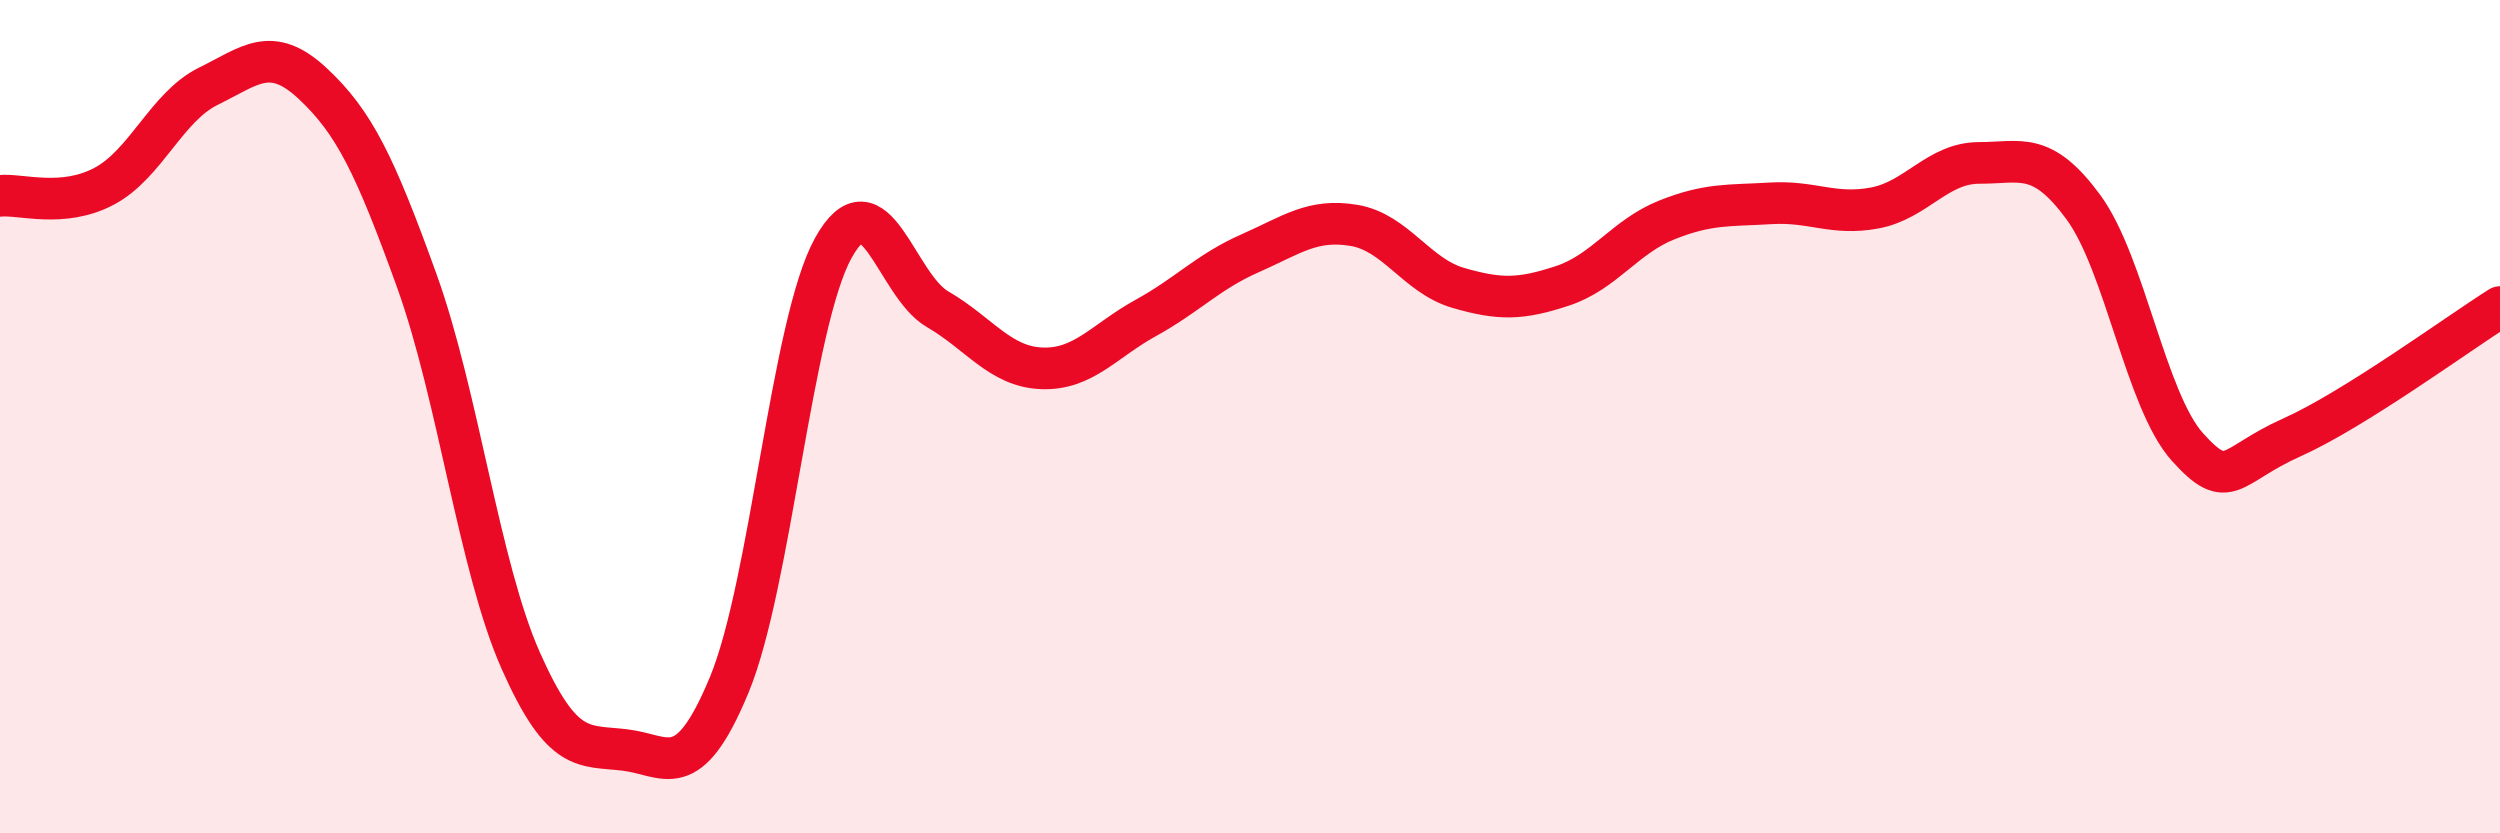 
    <svg width="60" height="20" viewBox="0 0 60 20" xmlns="http://www.w3.org/2000/svg">
      <path
        d="M 0,4.7 C 0.5,4.65 1.5,5 2.5,4.47 C 3.5,3.94 4,2.56 5,2.07 C 6,1.58 6.5,1.07 7.5,2 C 8.5,2.93 9,3.96 10,6.73 C 11,9.5 11.5,13.61 12.5,15.86 C 13.5,18.11 14,17.88 15,18 C 16,18.12 16.5,18.85 17.5,16.44 C 18.5,14.03 19,7.75 20,5.95 C 21,4.15 21.5,6.84 22.5,7.42 C 23.5,8 24,8.8 25,8.84 C 26,8.88 26.5,8.18 27.5,7.63 C 28.5,7.08 29,6.52 30,6.08 C 31,5.64 31.5,5.24 32.5,5.41 C 33.5,5.58 34,6.62 35,6.91 C 36,7.2 36.5,7.19 37.5,6.86 C 38.5,6.53 39,5.68 40,5.28 C 41,4.88 41.5,4.94 42.5,4.88 C 43.5,4.82 44,5.18 45,4.99 C 46,4.8 46.5,3.91 47.5,3.91 C 48.5,3.91 49,3.61 50,4.97 C 51,6.33 51.5,9.62 52.5,10.73 C 53.5,11.84 53.5,11.17 55,10.5 C 56.5,9.83 59,8 60,7.37L60 20L0 20Z"
        fill="#EB0A25"
        opacity="0.1"
        stroke-linecap="round"
        stroke-linejoin="round"
      />
      <path
        d="M 0,4.7 C 0.5,4.65 1.5,5 2.5,4.47 C 3.5,3.94 4,2.56 5,2.07 C 6,1.58 6.5,1.07 7.5,2 C 8.5,2.93 9,3.96 10,6.73 C 11,9.5 11.5,13.61 12.5,15.86 C 13.5,18.11 14,17.88 15,18 C 16,18.12 16.5,18.85 17.5,16.44 C 18.5,14.03 19,7.75 20,5.95 C 21,4.15 21.5,6.84 22.5,7.42 C 23.5,8 24,8.8 25,8.84 C 26,8.88 26.5,8.18 27.5,7.63 C 28.5,7.08 29,6.52 30,6.08 C 31,5.64 31.5,5.24 32.5,5.41 C 33.5,5.58 34,6.62 35,6.91 C 36,7.2 36.5,7.19 37.5,6.86 C 38.5,6.53 39,5.68 40,5.28 C 41,4.88 41.5,4.94 42.5,4.88 C 43.5,4.82 44,5.18 45,4.99 C 46,4.8 46.5,3.91 47.5,3.91 C 48.5,3.91 49,3.61 50,4.97 C 51,6.33 51.5,9.62 52.5,10.73 C 53.5,11.84 53.5,11.17 55,10.5 C 56.5,9.83 59,8 60,7.37"
        stroke="#EB0A25"
        stroke-width="1"
        fill="none"
        stroke-linecap="round"
        stroke-linejoin="round"
      />
    </svg>
  